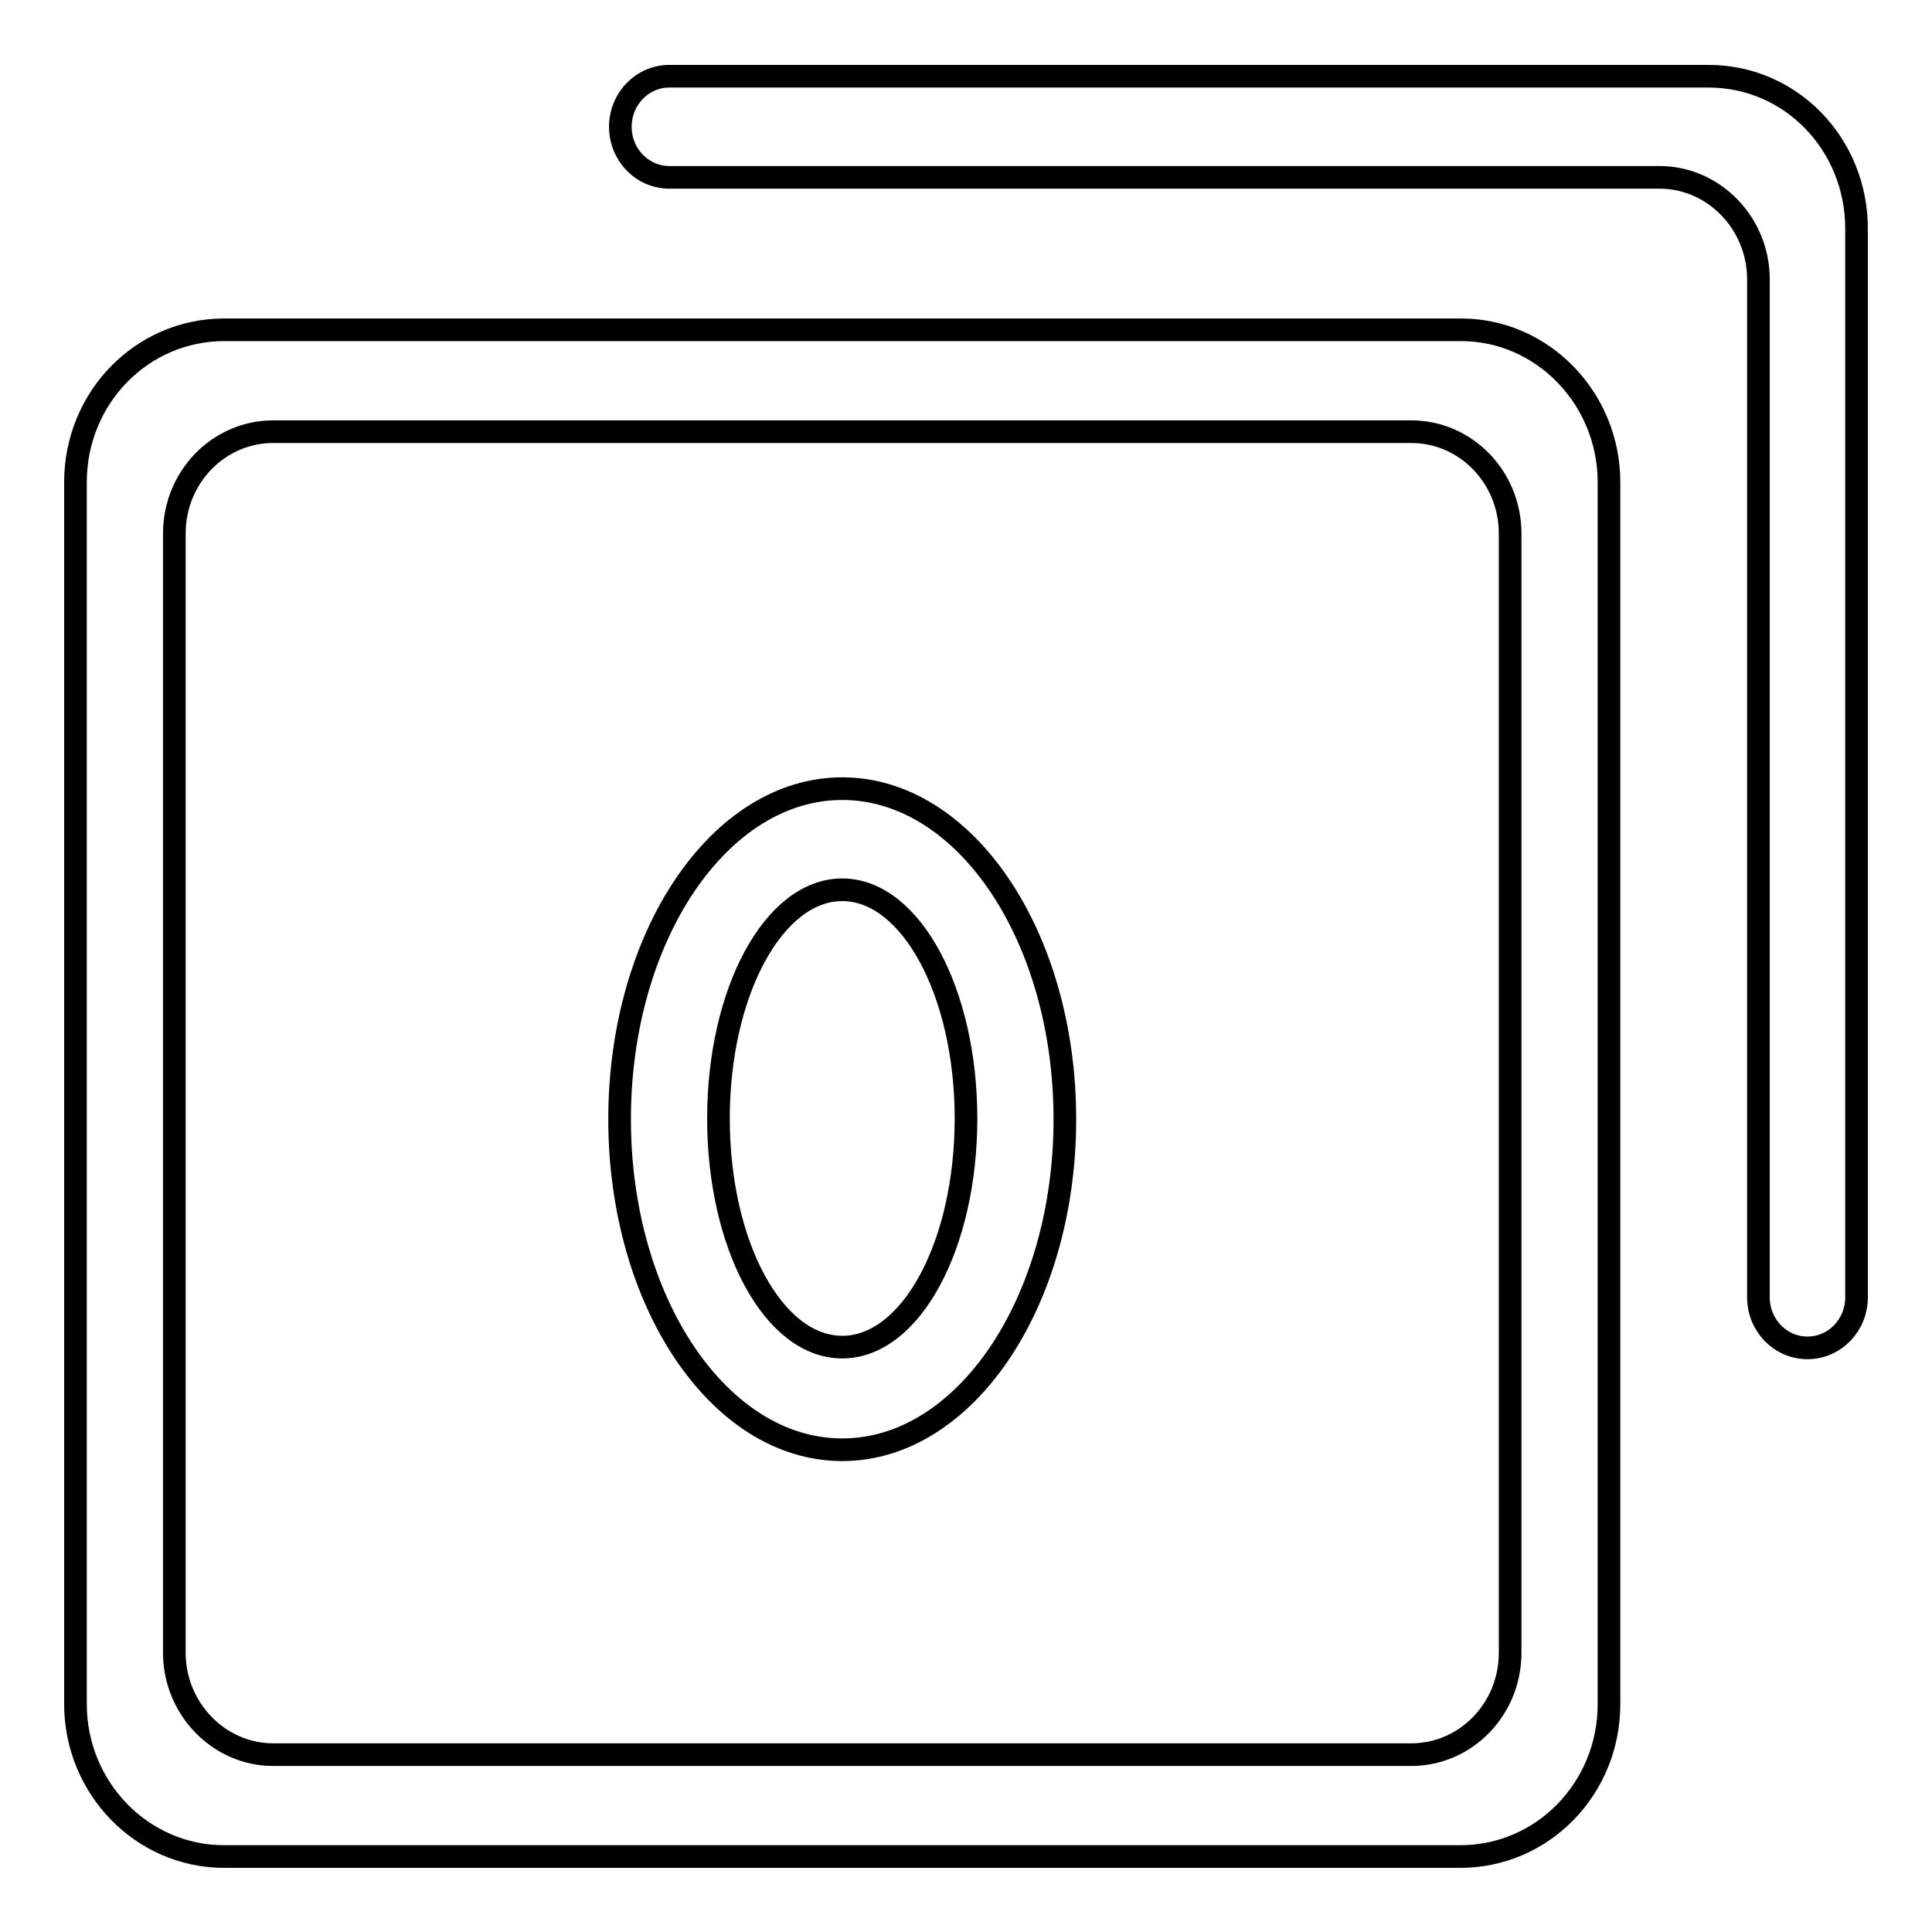 <?xml version="1.0" encoding="utf-8"?>
<!-- Svg Vector Icons : http://www.onlinewebfonts.com/icon -->
<!DOCTYPE svg PUBLIC "-//W3C//DTD SVG 1.1//EN" "http://www.w3.org/Graphics/SVG/1.1/DTD/svg11.dtd">
<svg version="1.1" xmlns="http://www.w3.org/2000/svg" xmlns:xlink="http://www.w3.org/1999/xlink" x="0px" y="0px" viewBox="0 0 256 256" enable-background="new 0 0 256 256" xml:space="preserve">
<g><g><path stroke-width="3" fill-opacity="0" stroke="#000000"  d="M239.5,178.6c-3.6,0-6.5-3-6.5-6.7v-20.3V37c0-7.4-5.9-13.5-13.1-13.5h-118h-6.6h-6.6c-3.6,0-6.5-3-6.5-6.7c0-3.7,2.9-6.7,6.5-6.7h6.6h6.6h124.5c10.9,0,19.6,9,19.6,20.2v121.4v20.2C246,175.6,243.1,178.6,239.5,178.6z M213.2,63.9v161.9c0,11.2-8.8,20.2-19.7,20.2H29.7c-10.9,0-19.7-9.1-19.7-20.2V63.9c0-11.2,8.8-20.2,19.7-20.2h163.9C204.4,43.7,213.2,52.8,213.2,63.9z M36.2,57.2c-7.2,0-13.1,6-13.1,13.5V219c0,7.4,5.9,13.5,13.1,13.5H187c7.2,0,13.1-6,13.1-13.5V70.7c0-7.5-5.9-13.5-13.1-13.5H36.2z M111.6,192.1c-16.3,0-29.5-19.6-29.5-43.8c0-24.2,13.2-43.8,29.5-43.8s29.5,19.6,29.5,43.8C141.1,172.5,127.9,192.1,111.6,192.1z M111.6,117.9c-9.1,0-16.4,13.6-16.4,30.3c0,16.8,7.3,30.3,16.4,30.3S128,165,128,148.2C128,131.5,120.7,117.9,111.6,117.9z"/></g></g>
</svg>